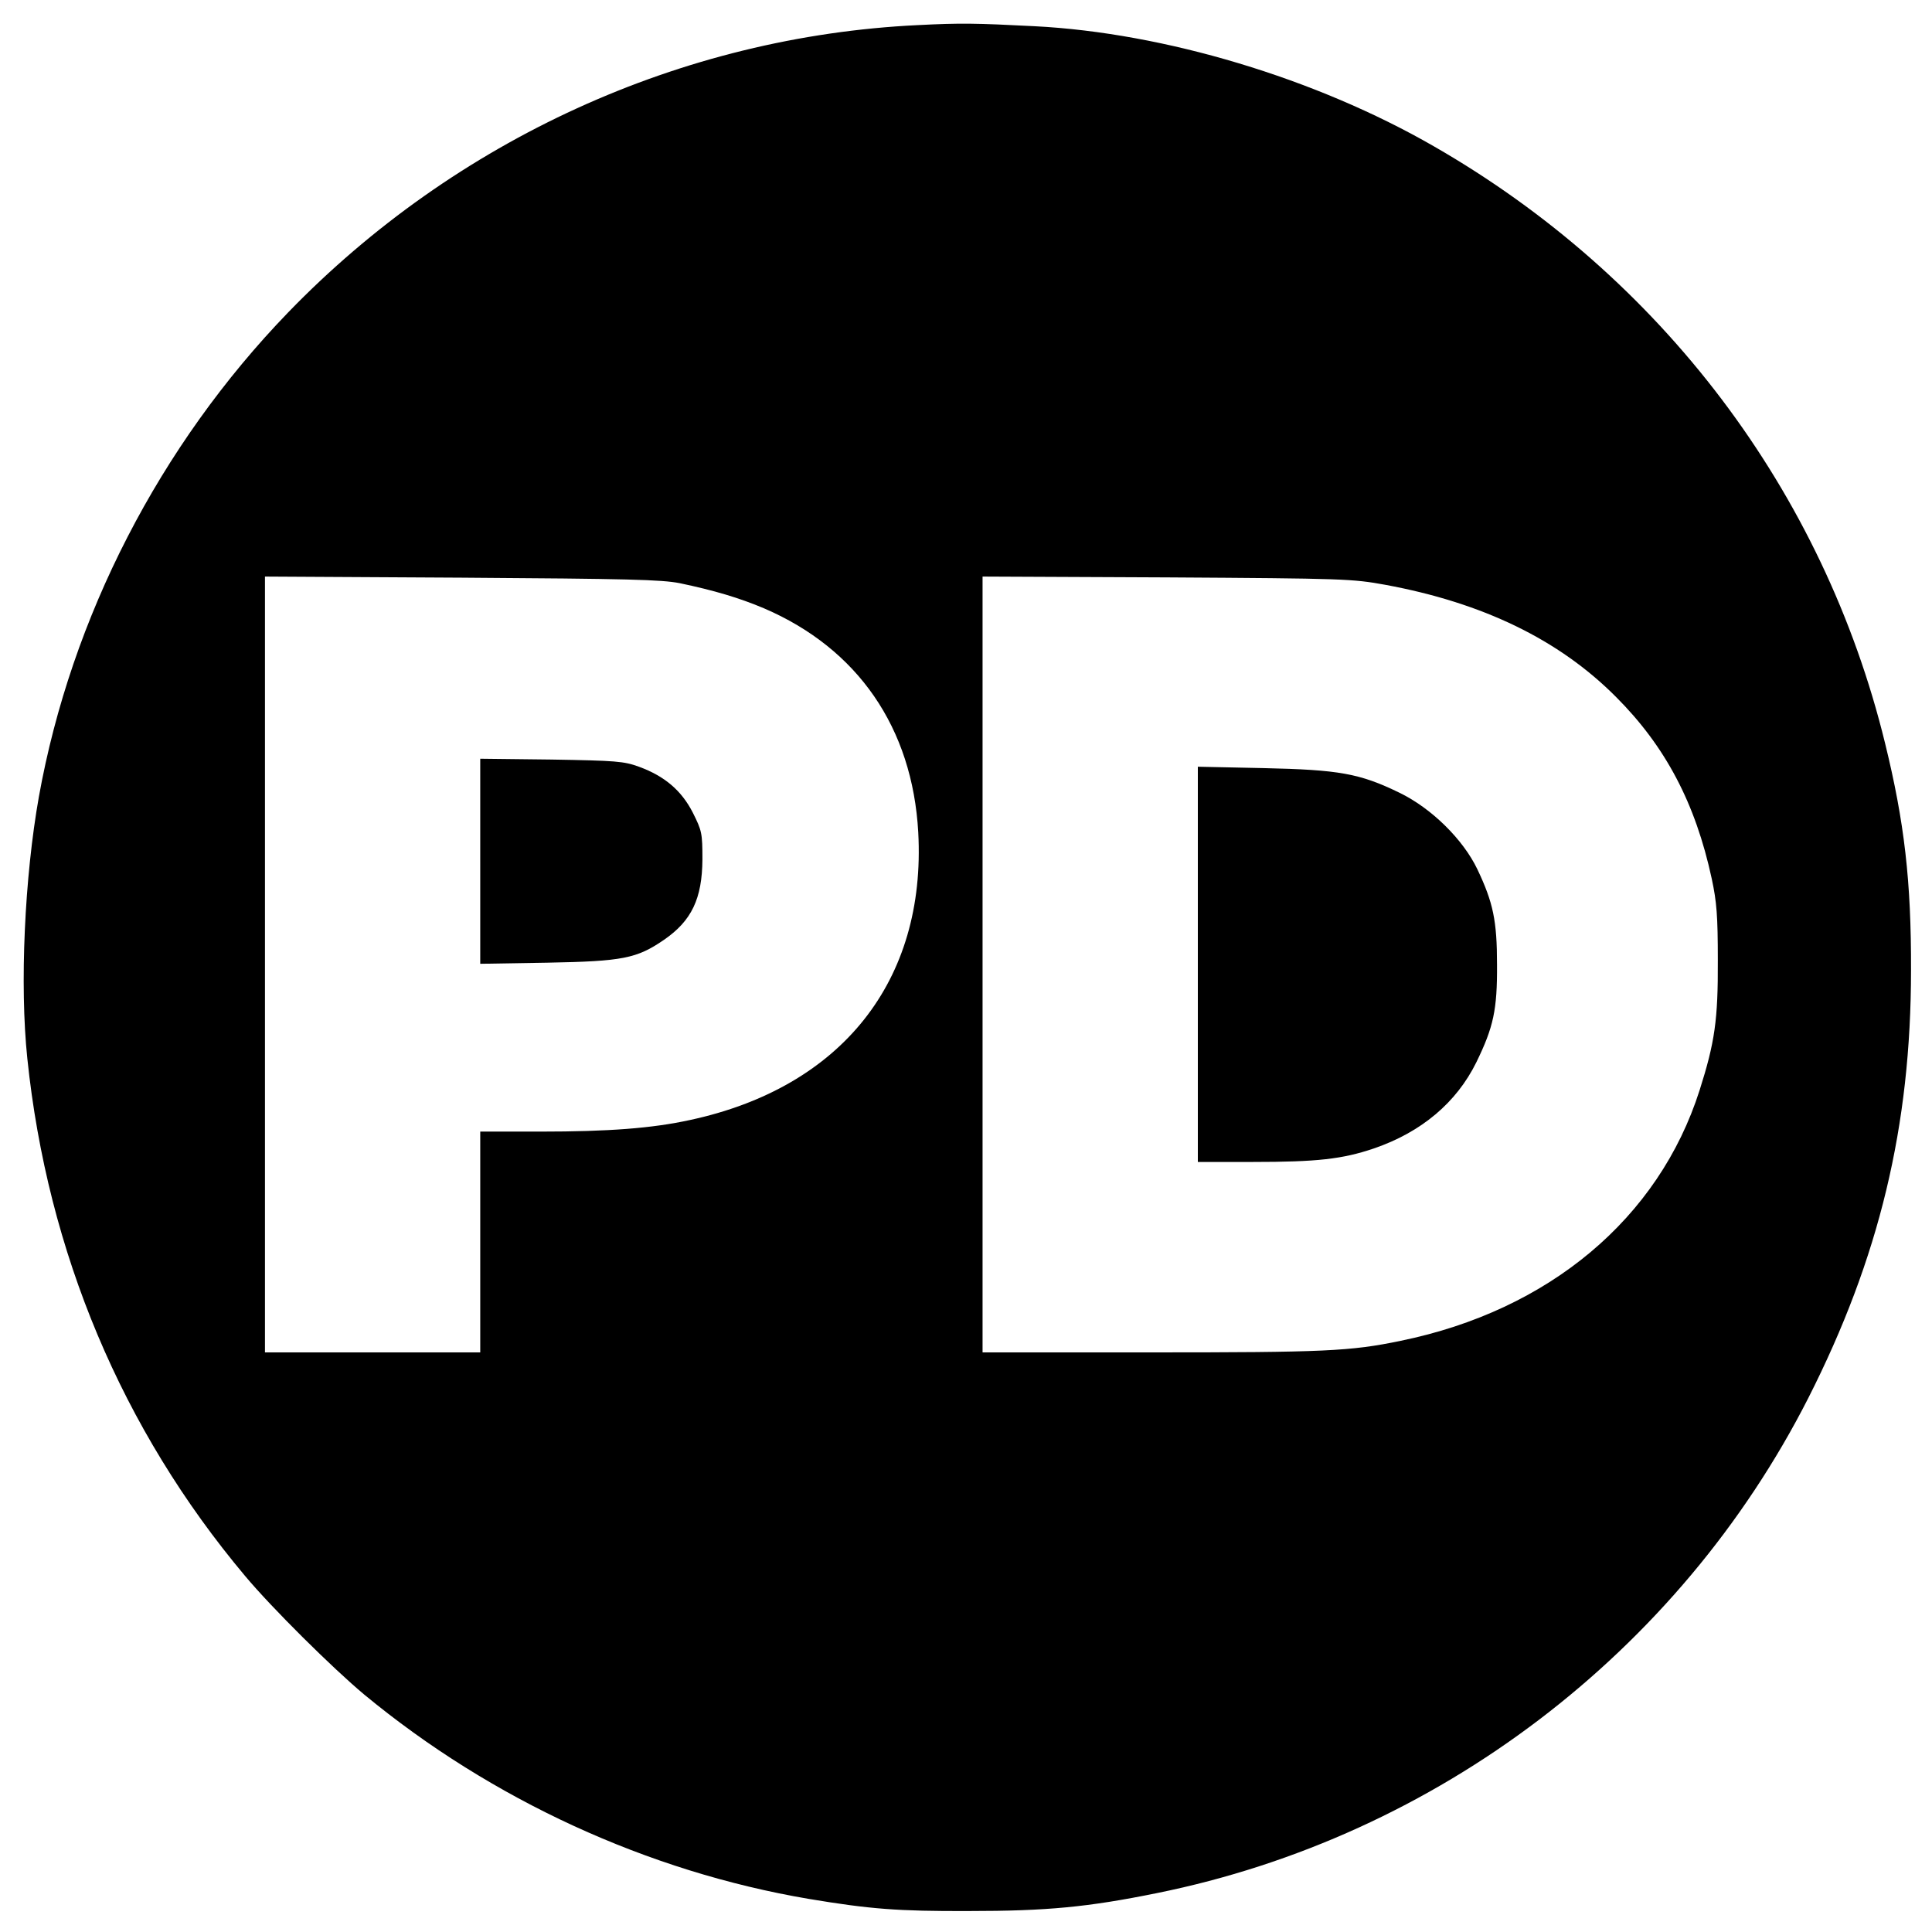 <?xml version="1.0" standalone="no"?>
<!DOCTYPE svg PUBLIC "-//W3C//DTD SVG 20010904//EN"
 "http://www.w3.org/TR/2001/REC-SVG-20010904/DTD/svg10.dtd">
<svg version="1.0" xmlns="http://www.w3.org/2000/svg"
 width="700pt" height="700pt" viewBox="0 0 700 700"
 preserveAspectRatio="xMidYMid meet">
<g transform="translate(0,700) scale(0.1,-0.1)"
fill="#000000" stroke="none">
<path d="M3325 6909 c-855 -41 -1675 -415 -2281 -1041 -465 -481 -786 -1104
-903 -1754 -52 -292 -70 -682 -42 -949 73 -702 343 -1344 789 -1875 97 -116
317 -334 432 -430 461 -381 1027 -641 1610 -740 222 -37 323 -45 580 -44 283
0 431 14 682 65 1014 205 1891 872 2360 1794 257 507 372 985 372 1550 1 322
-24 537 -94 822 -223 913 -811 1690 -1635 2163 -427 246 -976 411 -1446 435
-215 11 -268 12 -424 4z m-862 -2022 c124 -26 215 -53 305 -91 340 -146 538
-433 559 -812 29 -538 -278 -924 -827 -1042 -137 -30 -295 -42 -542 -42 l-218
0 0 -400 0 -400 -390 0 -390 0 0 1406 0 1405 713 -4 c602 -4 724 -7 790 -20z
m2557 -6 c352 -65 628 -198 835 -406 179 -179 288 -385 347 -659 18 -84 22
-134 22 -296 1 -215 -11 -297 -66 -470 -148 -465 -546 -798 -1083 -908 -182
-38 -278 -42 -905 -42 l-610 0 0 1406 0 1405 668 -3 c643 -4 671 -5 792 -27z"/>
<path d="M1740 3880 l0 -372 243 4 c273 5 324 15 423 83 100 69 138 149 139
291 0 96 -2 104 -35 170 -41 80 -102 132 -195 166 -55 20 -83 22 -317 26
l-258 3 0 -371z"/>
<path d="M4340 3506 l0 -716 199 0 c232 0 324 10 439 49 172 59 299 166 371
312 62 127 76 190 75 354 0 159 -14 225 -71 345 -52 109 -167 222 -283 278
-144 70 -219 83 -492 89 l-238 5 0 -716z"/>
</g>
</svg>
